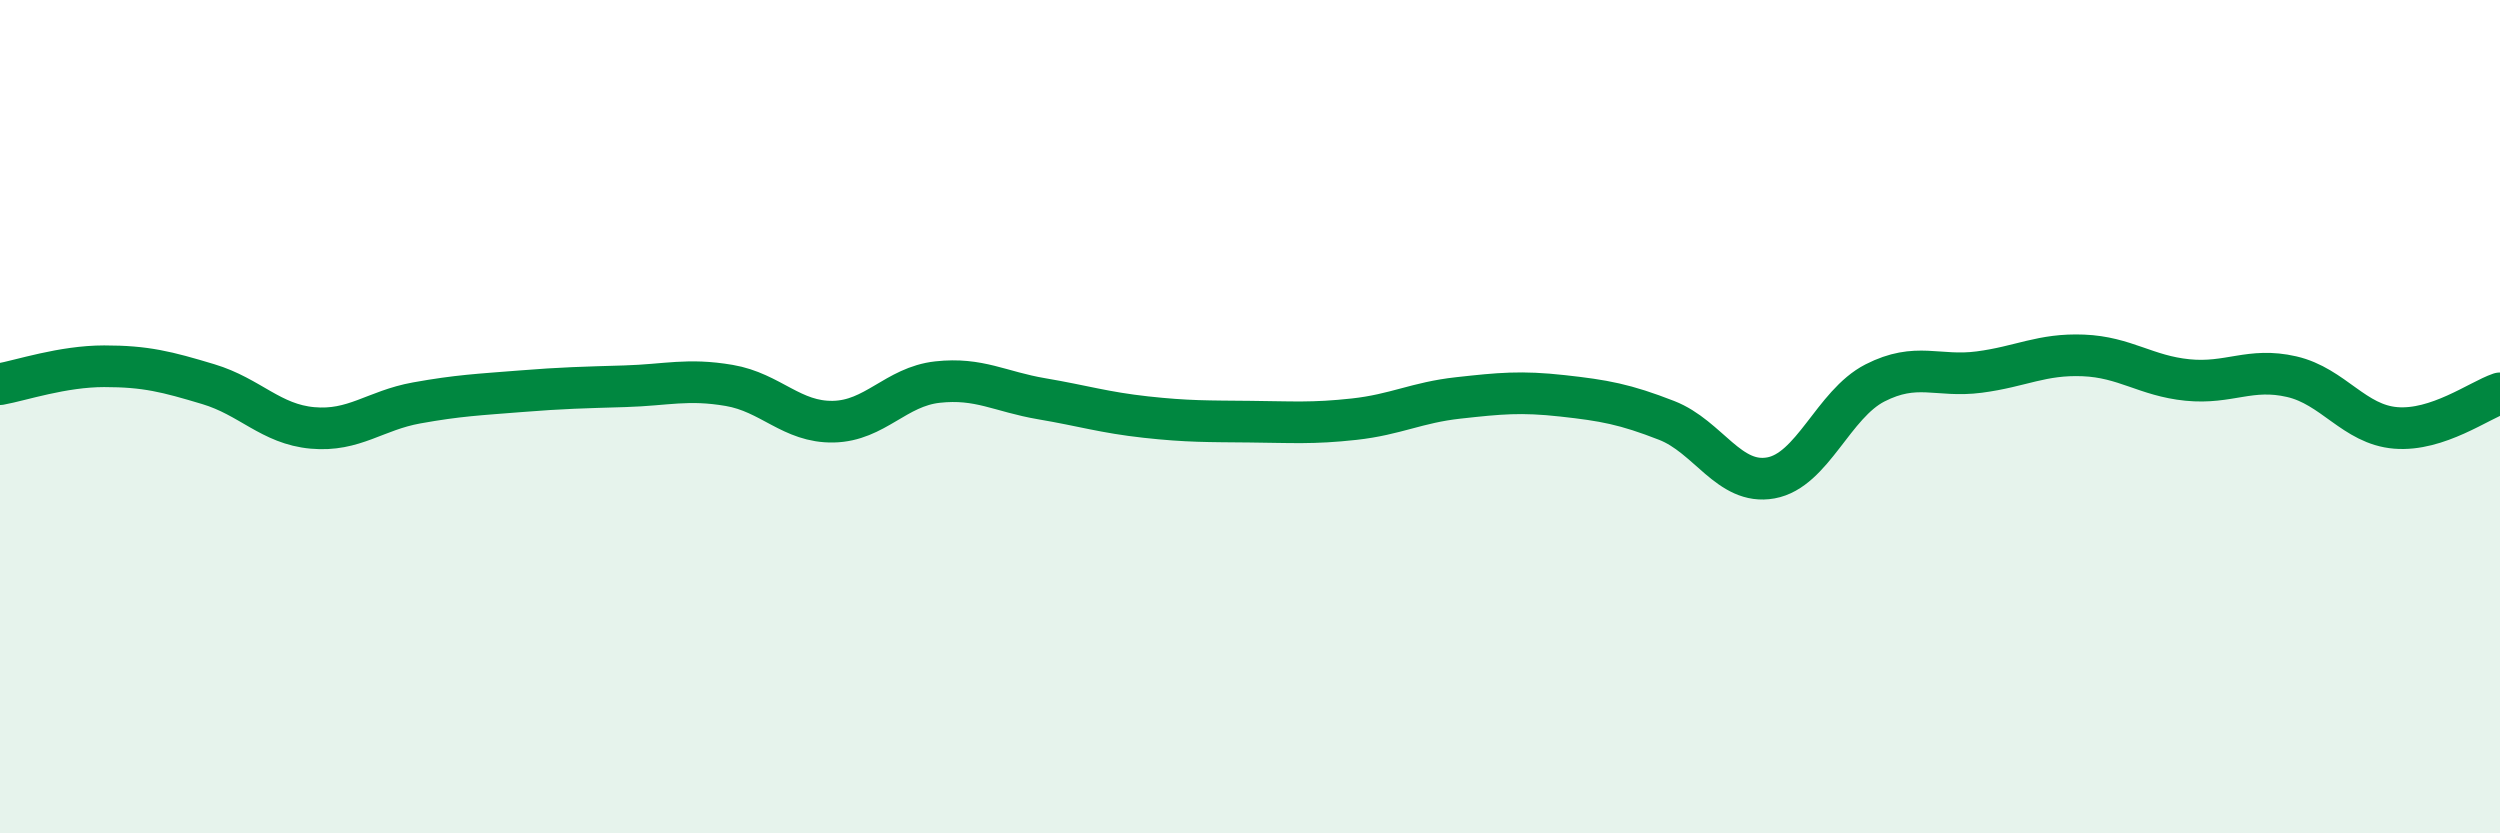 
    <svg width="60" height="20" viewBox="0 0 60 20" xmlns="http://www.w3.org/2000/svg">
      <path
        d="M 0,9.22 C 0.5,9.13 1.5,8.79 2.5,8.79 C 3.5,8.79 4,8.92 5,9.22 C 6,9.52 6.5,10.18 7.5,10.27 C 8.5,10.36 9,9.85 10,9.67 C 11,9.49 11.5,9.47 12.5,9.39 C 13.5,9.31 14,9.3 15,9.27 C 16,9.24 16.5,9.08 17.5,9.25 C 18.5,9.42 19,10.14 20,10.12 C 21,10.1 21.5,9.28 22.5,9.17 C 23.5,9.06 24,9.4 25,9.57 C 26,9.74 26.5,9.9 27.5,10.01 C 28.5,10.12 29,10.11 30,10.12 C 31,10.13 31.5,10.17 32.5,10.06 C 33.5,9.95 34,9.66 35,9.55 C 36,9.44 36.5,9.39 37.5,9.5 C 38.5,9.61 39,9.7 40,10.09 C 41,10.48 41.5,11.65 42.5,11.47 C 43.5,11.29 44,9.7 45,9.19 C 46,8.68 46.5,9.06 47.5,8.93 C 48.5,8.8 49,8.49 50,8.53 C 51,8.57 51.5,9.02 52.5,9.12 C 53.5,9.22 54,8.81 55,9.04 C 56,9.27 56.5,10.19 57.5,10.27 C 58.5,10.35 59.5,9.61 60,9.44L60 20L0 20Z"
        fill="#008740"
        opacity="0.1"
        stroke-linecap="round"
        stroke-linejoin="round"
      />
      <path
        d="M 0,9.22 C 0.5,9.13 1.5,8.79 2.5,8.79 C 3.5,8.79 4,8.92 5,9.22 C 6,9.52 6.5,10.18 7.5,10.27 C 8.5,10.36 9,9.85 10,9.67 C 11,9.49 11.5,9.47 12.5,9.39 C 13.5,9.31 14,9.3 15,9.27 C 16,9.24 16.5,9.08 17.5,9.25 C 18.5,9.42 19,10.14 20,10.12 C 21,10.1 21.5,9.28 22.5,9.17 C 23.5,9.06 24,9.4 25,9.57 C 26,9.74 26.5,9.9 27.5,10.01 C 28.5,10.12 29,10.11 30,10.12 C 31,10.13 31.5,10.17 32.5,10.06 C 33.5,9.95 34,9.66 35,9.55 C 36,9.44 36.5,9.39 37.5,9.5 C 38.5,9.61 39,9.7 40,10.09 C 41,10.48 41.5,11.65 42.5,11.47 C 43.5,11.29 44,9.7 45,9.19 C 46,8.68 46.5,9.06 47.5,8.93 C 48.5,8.8 49,8.49 50,8.53 C 51,8.57 51.5,9.02 52.5,9.12 C 53.5,9.22 54,8.81 55,9.04 C 56,9.27 56.5,10.19 57.5,10.27 C 58.5,10.35 59.5,9.61 60,9.44"
        stroke="#008740"
        stroke-width="1"
        fill="none"
        stroke-linecap="round"
        stroke-linejoin="round"
      />
    </svg>
  